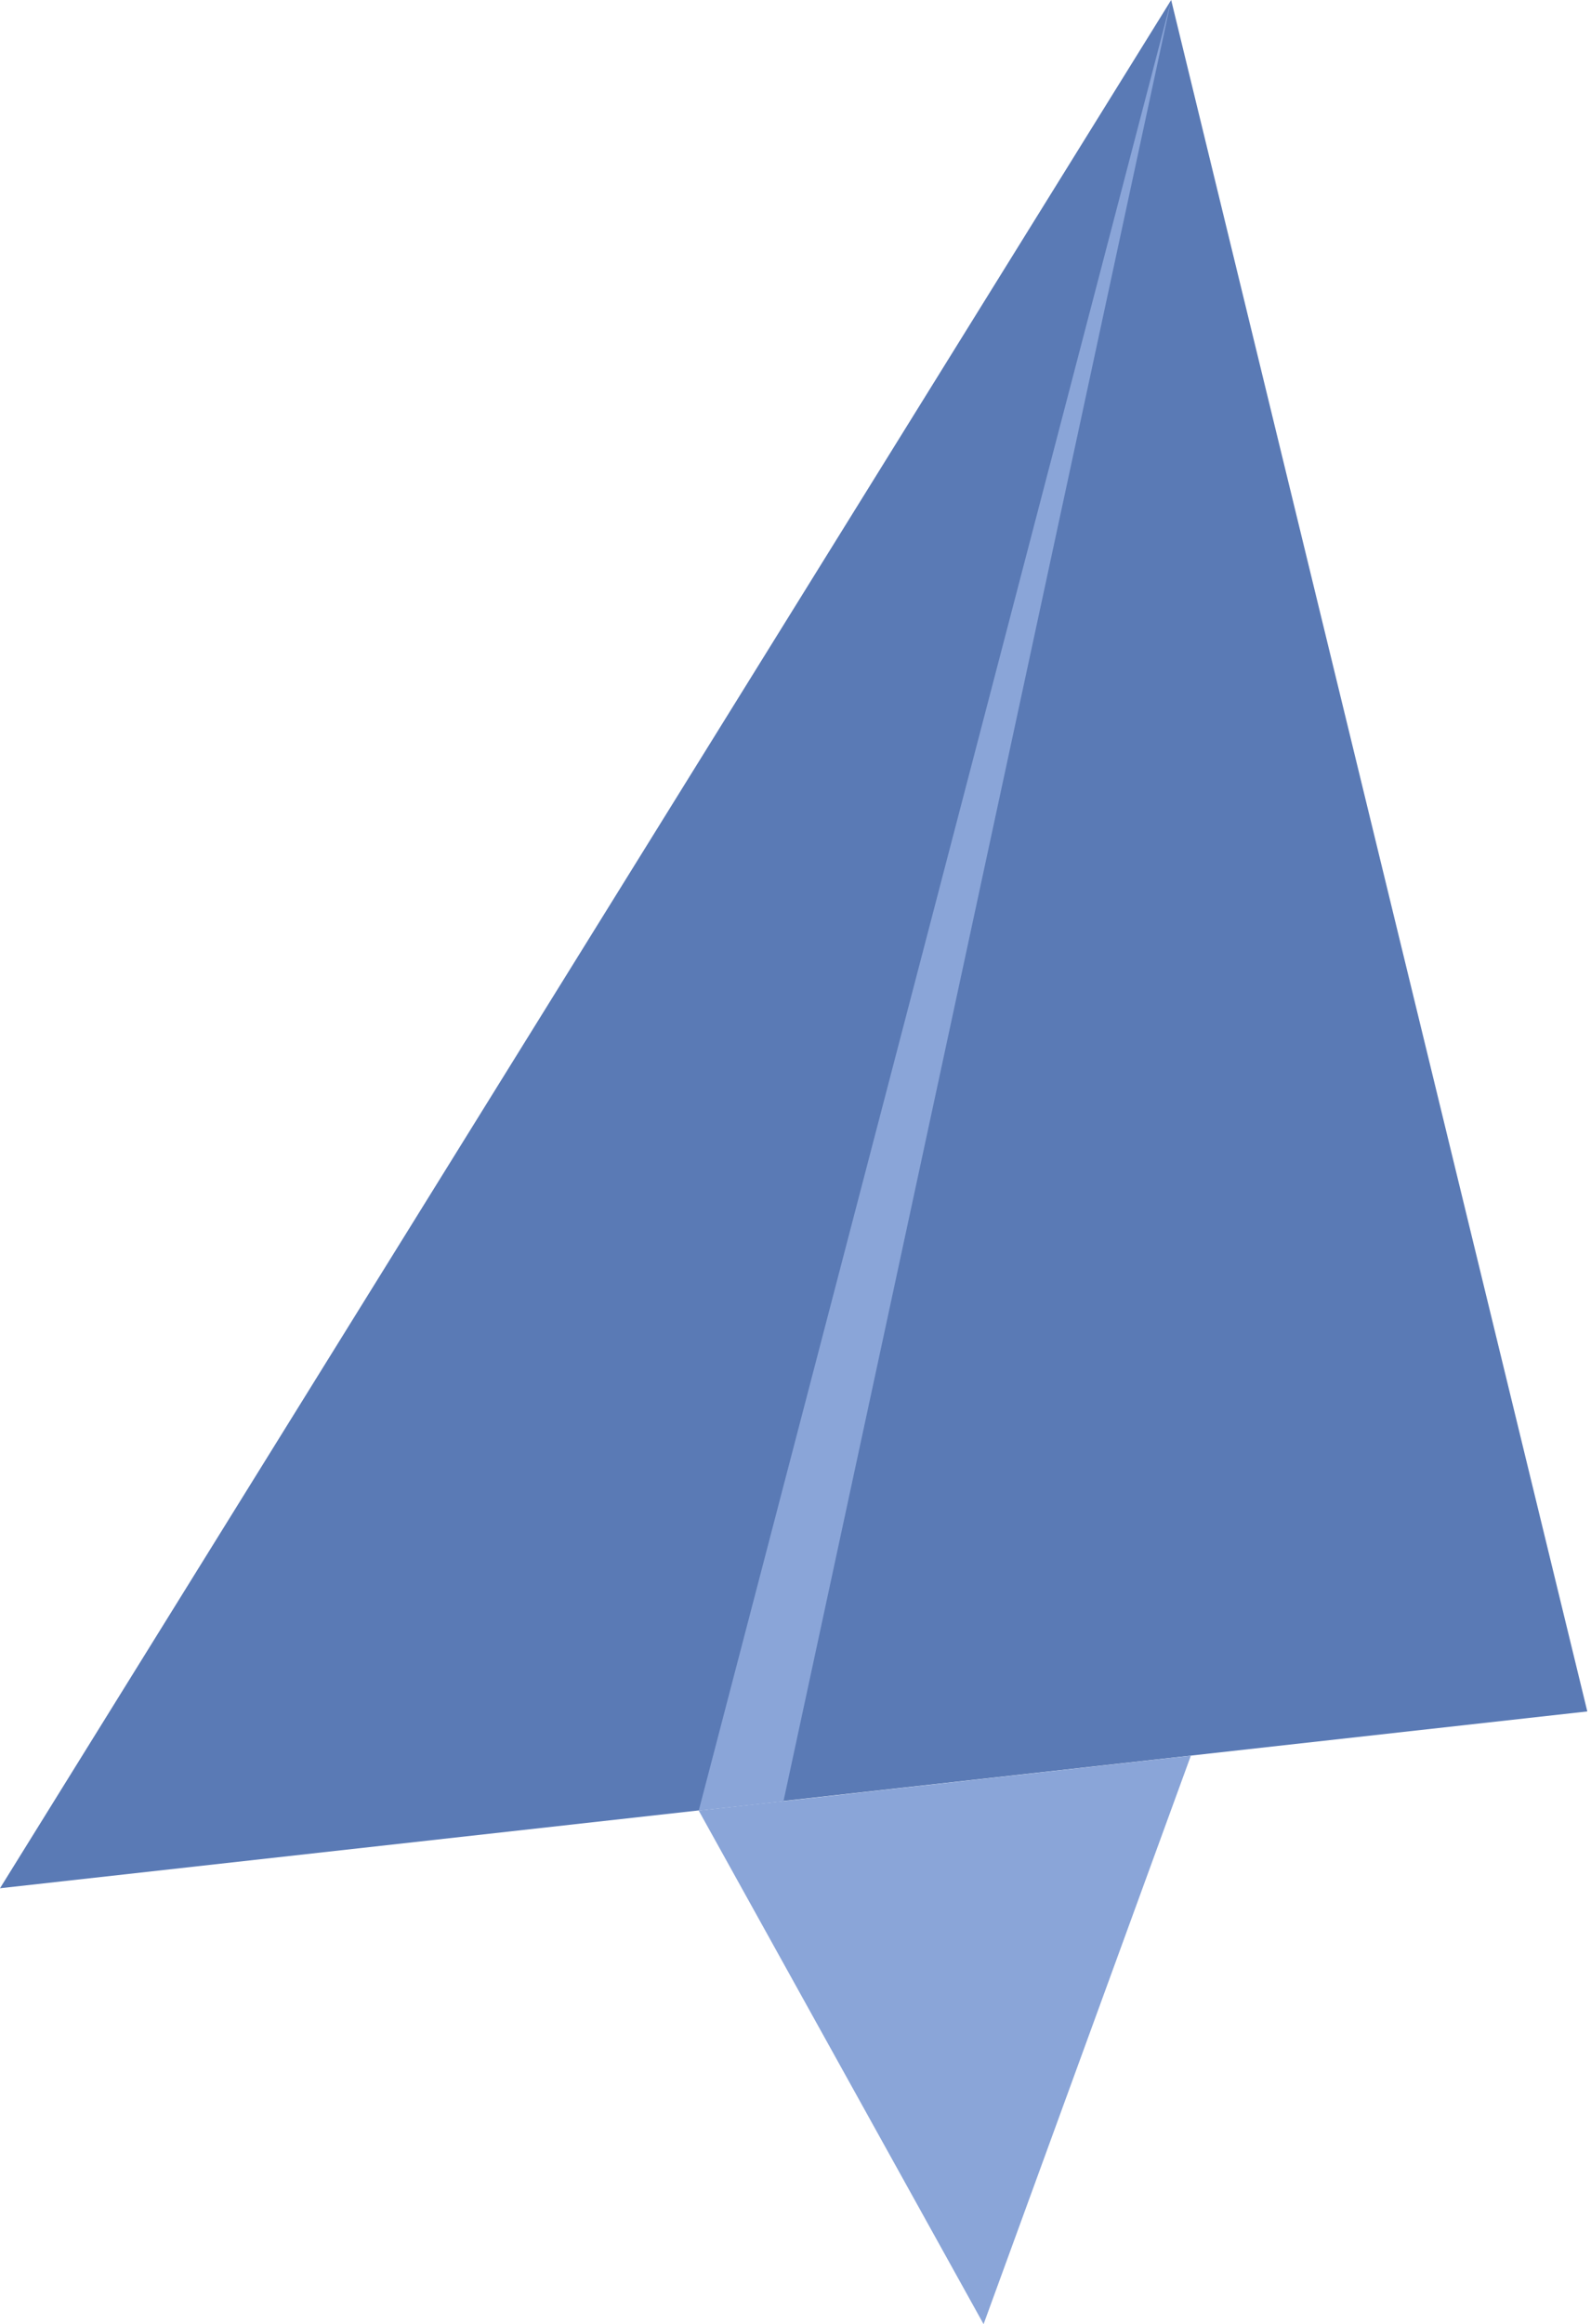 <?xml version="1.0" encoding="UTF-8"?> <svg xmlns="http://www.w3.org/2000/svg" width="213" height="311" viewBox="0 0 213 311" fill="none"> <path d="M-0 252.671L156.794 3.42694e-05L212.506 229.012L-0 252.671Z" fill="#5A7AB5"></path> <path d="M131.681 311L93.546 242.284L159.429 234.934L131.681 311Z" fill="#8AA5D8"></path> <path d="M156.794 3.42694e-05L93.546 242.284L104.89 241.026L156.794 3.42694e-05Z" fill="#8AA5D8"></path> </svg> 